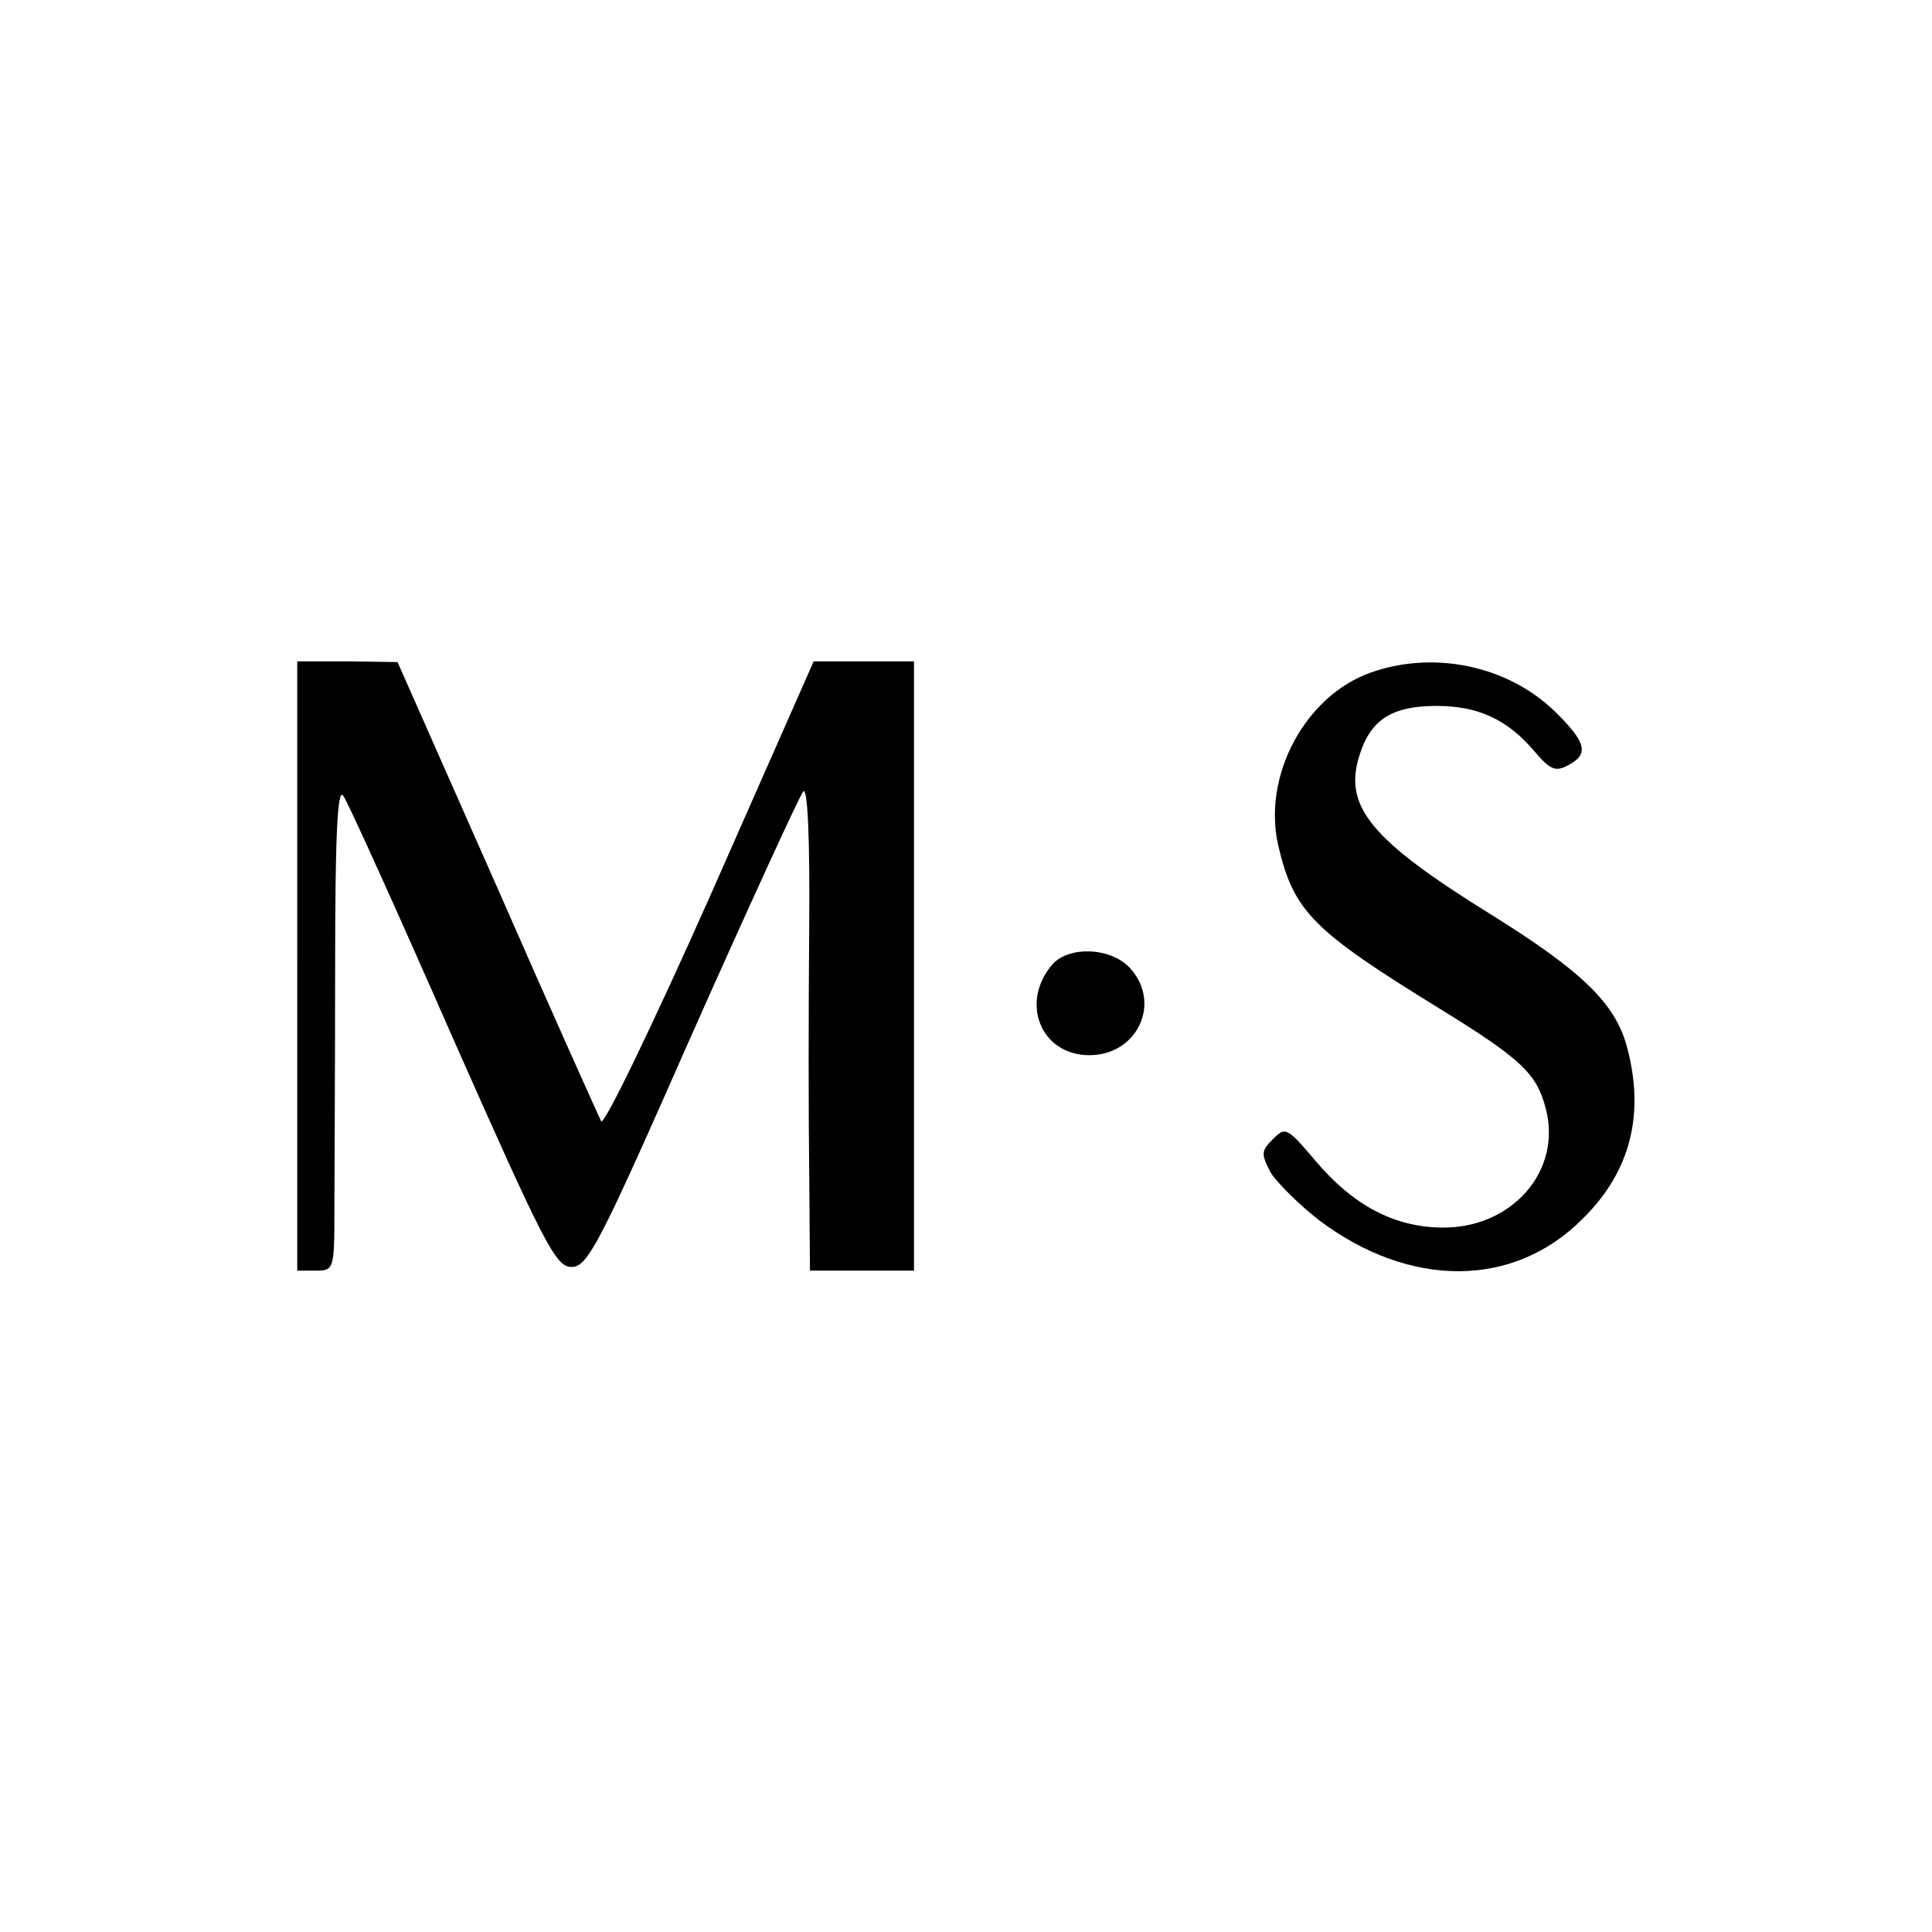 <?xml version="1.0" standalone="no"?>
<!DOCTYPE svg PUBLIC "-//W3C//DTD SVG 20010904//EN"
 "http://www.w3.org/TR/2001/REC-SVG-20010904/DTD/svg10.dtd">
<svg version="1.0" xmlns="http://www.w3.org/2000/svg"
 width="260pt" height="260pt" viewBox="0 0 260 260"
 preserveAspectRatio="xMidYMid meet">
<g transform="translate(0,260) scale(0.1,-0.1)"
fill="#000000" stroke="none">
<path d="M400 1300 l0 -410 25 0 c24 0 25 2 25 78 0 42 1 190 1 327 0 179 3
246 11 234 6 -8 72 -154 147 -325 124 -280 139 -309 160 -309 22 0 37 29 163
315 77 173 144 319 149 325 6 6 9 -65 8 -185 -1 -107 -1 -255 0 -327 l1 -133
70 0 70 0 0 410 0 410 -67 0 -68 0 -139 -315 c-77 -173 -143 -310 -147 -304
-3 6 -67 148 -140 315 l-134 303 -67 1 -68 0 0 -410z"/>
<path d="M1845 1695 c-88 -31 -146 -138 -125 -232 21 -90 46 -115 220 -222
107 -66 128 -86 140 -132 23 -85 -46 -163 -141 -161 -63 1 -118 30 -168 89
-39 46 -41 47 -58 30 -16 -16 -16 -20 -3 -45 9 -14 38 -43 65 -64 122 -92 262
-92 355 2 65 64 84 142 59 233 -16 57 -60 100 -182 176 -163 101 -200 146
-177 216 15 47 44 65 103 65 56 0 95 -18 131 -60 22 -26 29 -29 46 -20 29 15
25 31 -18 73 -63 61 -162 82 -247 52z"/>
<path d="M1417 1303 c-45 -51 -17 -123 49 -123 65 0 98 71 54 118 -26 27 -80
29 -103 5z"/>
</g>
</svg>
